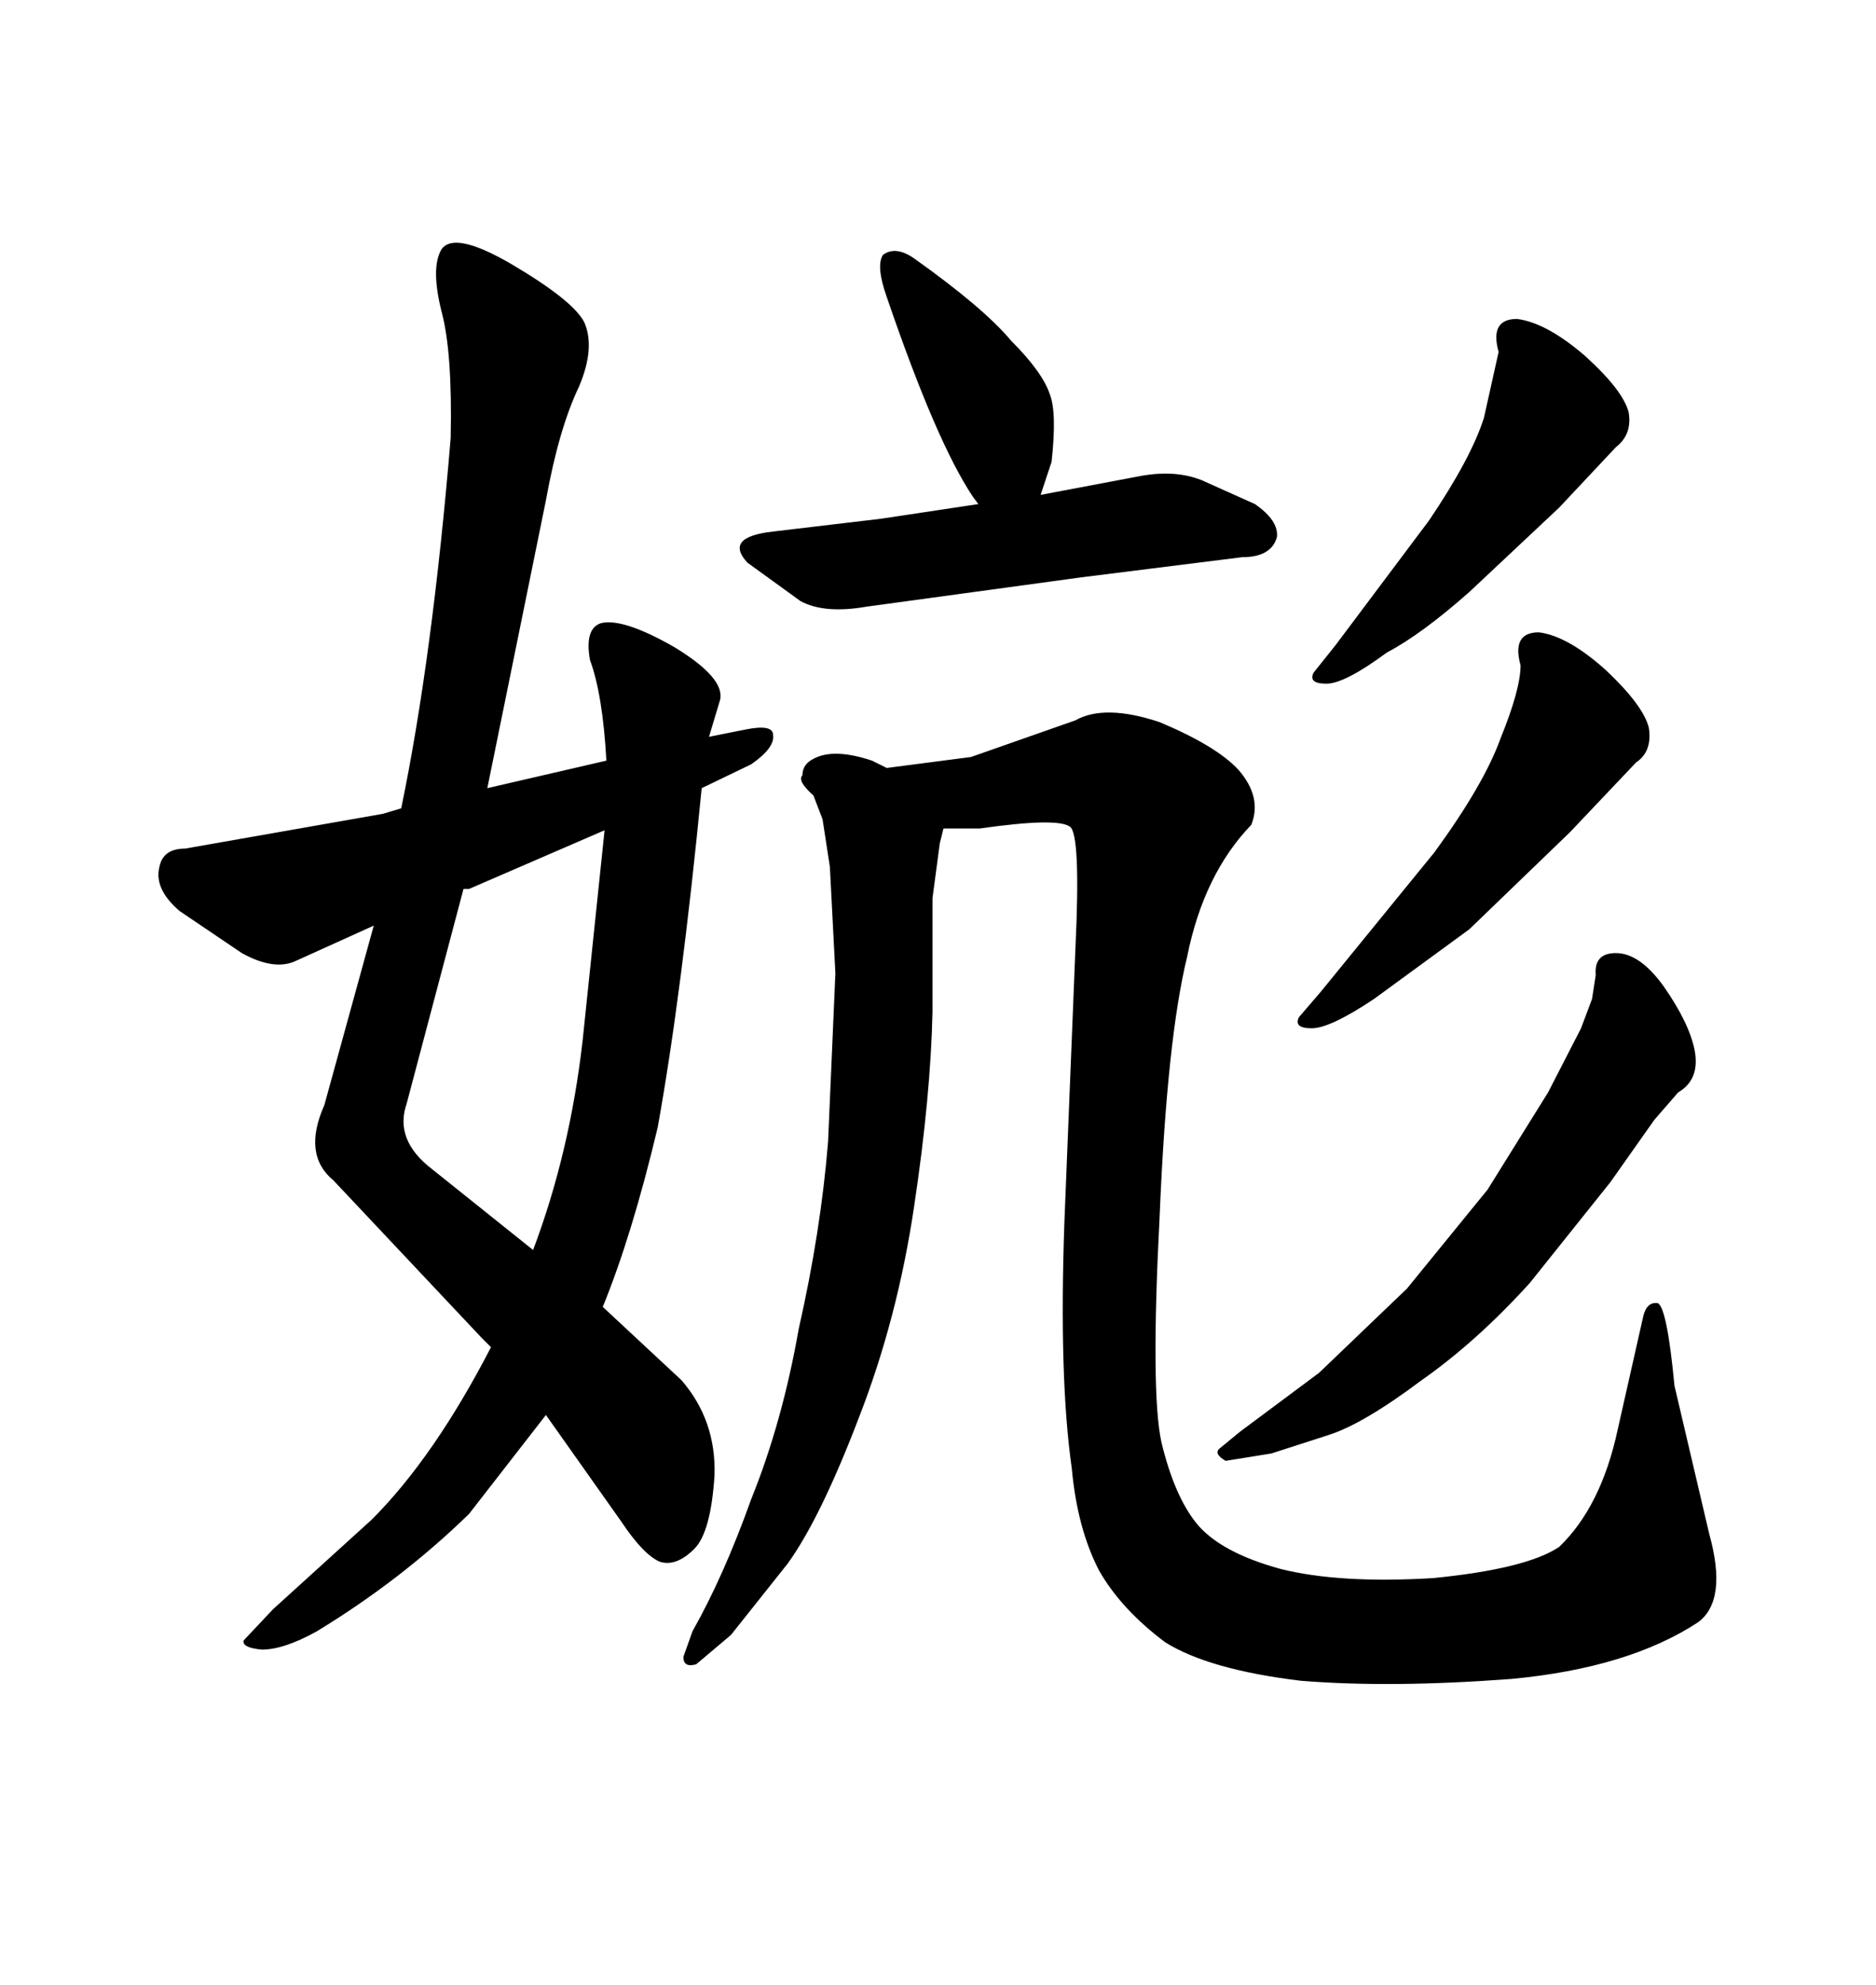 <svg xmlns="http://www.w3.org/2000/svg" xmlns:xlink="http://www.w3.org/1999/xlink" width="300" height="317.285"><path d="M141.80 47.46L141.80 47.46Q140.04 42.48 141.21 40.72L141.21 40.72Q143.26 39.26 146.19 41.31L146.19 41.31Q157.32 49.22 161.72 54.49L161.72 54.49Q166.70 59.47 167.87 62.99L167.87 62.99Q169.04 65.92 168.16 73.83L168.16 73.83L166.41 79.10L181.93 76.17Q187.79 75 192.19 76.76L192.19 76.76L200.68 80.57Q204.49 83.20 204.20 85.84L204.20 85.84Q203.32 89.06 198.63 89.06L198.63 89.06L172.85 92.29L138.57 96.97Q131.84 98.14 128.03 96.09L128.03 96.09L119.53 89.94Q115.72 85.84 123.63 84.96L123.63 84.96L140.92 82.91L156.45 80.57L155.57 79.39Q149.71 70.61 141.80 47.46ZM170.21 195.41L171.97 151.76Q172.85 133.30 171.09 132.13L171.09 132.13Q169.04 130.66 156.74 132.42L156.74 132.42L150.88 132.42L150.29 134.77L149.12 143.55L149.12 161.72Q148.83 175.20 146.19 192.77L146.19 192.77Q143.55 210.64 137.40 226.46L137.40 226.46Q131.25 242.58 125.98 249.90L125.98 249.90L116.89 261.33L111.33 266.02Q109.28 266.60 109.28 264.84L109.28 264.84L110.74 260.74Q115.72 251.95 120.12 239.65L120.12 239.65Q125.10 227.34 127.73 212.40L127.73 212.40Q131.25 196.88 132.42 182.52L132.42 182.52L133.59 155.57L132.71 138.57L131.54 130.96L130.08 127.15Q127.44 124.80 128.32 123.93L128.32 123.93Q128.32 122.17 130.08 121.29L130.08 121.29Q133.30 119.53 139.45 121.58L139.45 121.58L141.80 122.75L155.27 121.00L171.97 115.14Q176.66 112.50 185.45 115.43L185.45 115.43Q194.53 119.24 198.05 123.05L198.05 123.05Q201.86 127.44 200.10 131.84L200.10 131.84Q192.48 139.75 189.84 152.93L189.84 152.93Q186.62 166.11 185.45 194.24L185.45 194.24Q183.98 222.66 185.74 230.57L185.74 230.57Q187.79 239.06 191.31 243.46L191.31 243.46Q195.12 248.14 204.79 250.78L204.79 250.78Q214.16 253.13 229.10 252.25L229.10 252.25Q244.04 250.78 249.32 247.27L249.32 247.27Q256.05 240.82 258.69 228.52L258.69 228.52L262.79 210.35Q263.38 208.01 265.14 208.30L265.14 208.30Q266.60 209.18 267.77 221.48L267.77 221.48L273.34 245.21Q276.27 255.76 271.58 259.28L271.58 259.28Q260.45 266.60 241.70 268.36L241.70 268.36Q222.36 269.82 208.01 268.65L208.01 268.65Q193.36 266.89 186.33 262.50L186.33 262.50Q179.30 257.23 175.78 251.07L175.78 251.07Q172.27 244.34 171.39 234.67L171.39 234.67Q169.34 220.31 170.21 195.41L170.21 195.41ZM253.42 56.84L253.42 56.84Q259.57 62.40 260.45 65.92L260.45 65.92Q261.04 69.43 258.40 71.48L258.40 71.48L249.32 81.15L234.96 94.63Q227.34 101.37 221.78 104.30L221.78 104.30Q215.04 109.28 212.11 109.28L212.11 109.28Q209.18 109.28 210.06 107.52L210.06 107.52L213.57 103.13L228.52 83.20Q235.25 73.24 237.30 66.80L237.30 66.80L239.65 56.25Q238.18 50.98 242.58 50.98L242.58 50.98Q247.27 51.56 253.42 56.84ZM256.93 107.23L256.93 107.23Q262.79 112.79 263.67 116.31L263.67 116.31Q264.26 120.12 261.62 121.88L261.62 121.88L251.07 133.01L234.96 148.54L219.73 159.67Q212.70 164.36 209.77 164.36L209.77 164.36Q206.84 164.36 207.71 162.60L207.71 162.60L211.23 158.50L229.39 136.23Q237.30 125.39 239.94 118.07L239.94 118.07Q243.16 110.16 243.16 106.35L243.16 106.35Q241.70 101.07 246.09 101.07L246.09 101.07Q250.78 101.66 256.93 107.23ZM254.59 159.67L255.18 155.86Q254.88 152.34 258.40 152.34L258.40 152.34Q262.21 152.34 266.02 157.62L266.02 157.62Q270.12 163.48 271.00 167.87L271.00 167.87Q271.88 172.56 268.36 174.61L268.36 174.61L264.55 179.00L257.52 188.96L244.63 205.08Q236.13 214.45 227.34 220.61L227.34 220.61Q217.97 227.64 212.40 229.39L212.40 229.39L203.32 232.32L196.00 233.50Q193.95 232.32 195.12 231.45L195.12 231.45L198.34 228.81L210.94 219.43L225 205.96L237.89 190.14L247.56 174.61L252.83 164.36L254.59 159.67ZM72.07 70.02L72.07 70.02Q72.36 56.25 70.61 49.80L70.61 49.80Q68.85 42.77 70.61 39.84L70.61 39.84Q72.66 36.91 81.74 42.19L81.74 42.19Q91.70 48.05 93.46 51.56L93.46 51.56Q95.21 55.66 92.58 61.82L92.58 61.82Q89.36 68.55 87.30 79.98L87.30 79.98L77.93 125.98L96.97 121.58Q96.39 111.04 94.34 105.47L94.34 105.47Q93.46 100.49 96.09 99.61L96.09 99.61Q99.61 98.73 107.81 103.42L107.81 103.42Q116.02 108.40 115.14 111.91L115.14 111.91L113.38 117.77L119.24 116.60Q123.63 115.72 123.63 117.48L123.63 117.48Q123.93 119.53 120.12 122.17L120.12 122.17L112.21 125.98Q108.98 159.08 105.18 180.18L105.18 180.18Q101.07 197.46 96.39 208.89L96.39 208.89L108.98 220.61Q114.55 227.05 114.26 235.84L114.26 235.84Q113.67 244.92 111.04 247.56L111.04 247.56Q108.11 250.49 105.47 249.61L105.47 249.61Q102.83 248.44 99.32 243.16L99.32 243.16L87.30 226.17L75 241.99Q64.16 252.54 50.68 260.74L50.68 260.74Q45.41 263.67 41.89 263.67L41.89 263.67Q38.67 263.38 38.96 262.21L38.96 262.21L43.65 257.23L59.47 242.87Q69.43 232.91 78.52 215.33L78.52 215.33L77.05 213.87L53.32 188.67Q48.34 184.57 51.86 176.66L51.86 176.66L59.77 147.95L47.46 153.52Q43.95 155.27 38.67 152.34L38.67 152.34L28.71 145.61Q24.61 142.09 25.49 138.57L25.49 138.57Q26.07 135.64 29.59 135.64L29.59 135.64L61.23 130.08L64.16 129.20Q69.14 105.18 72.07 70.02ZM74.12 142.09L65.04 176.37Q62.99 182.23 69.14 186.91L69.14 186.91L85.25 199.80Q91.11 184.28 93.16 166.41L93.16 166.41L96.68 132.71L75 142.09L74.12 142.09Z"/></svg>